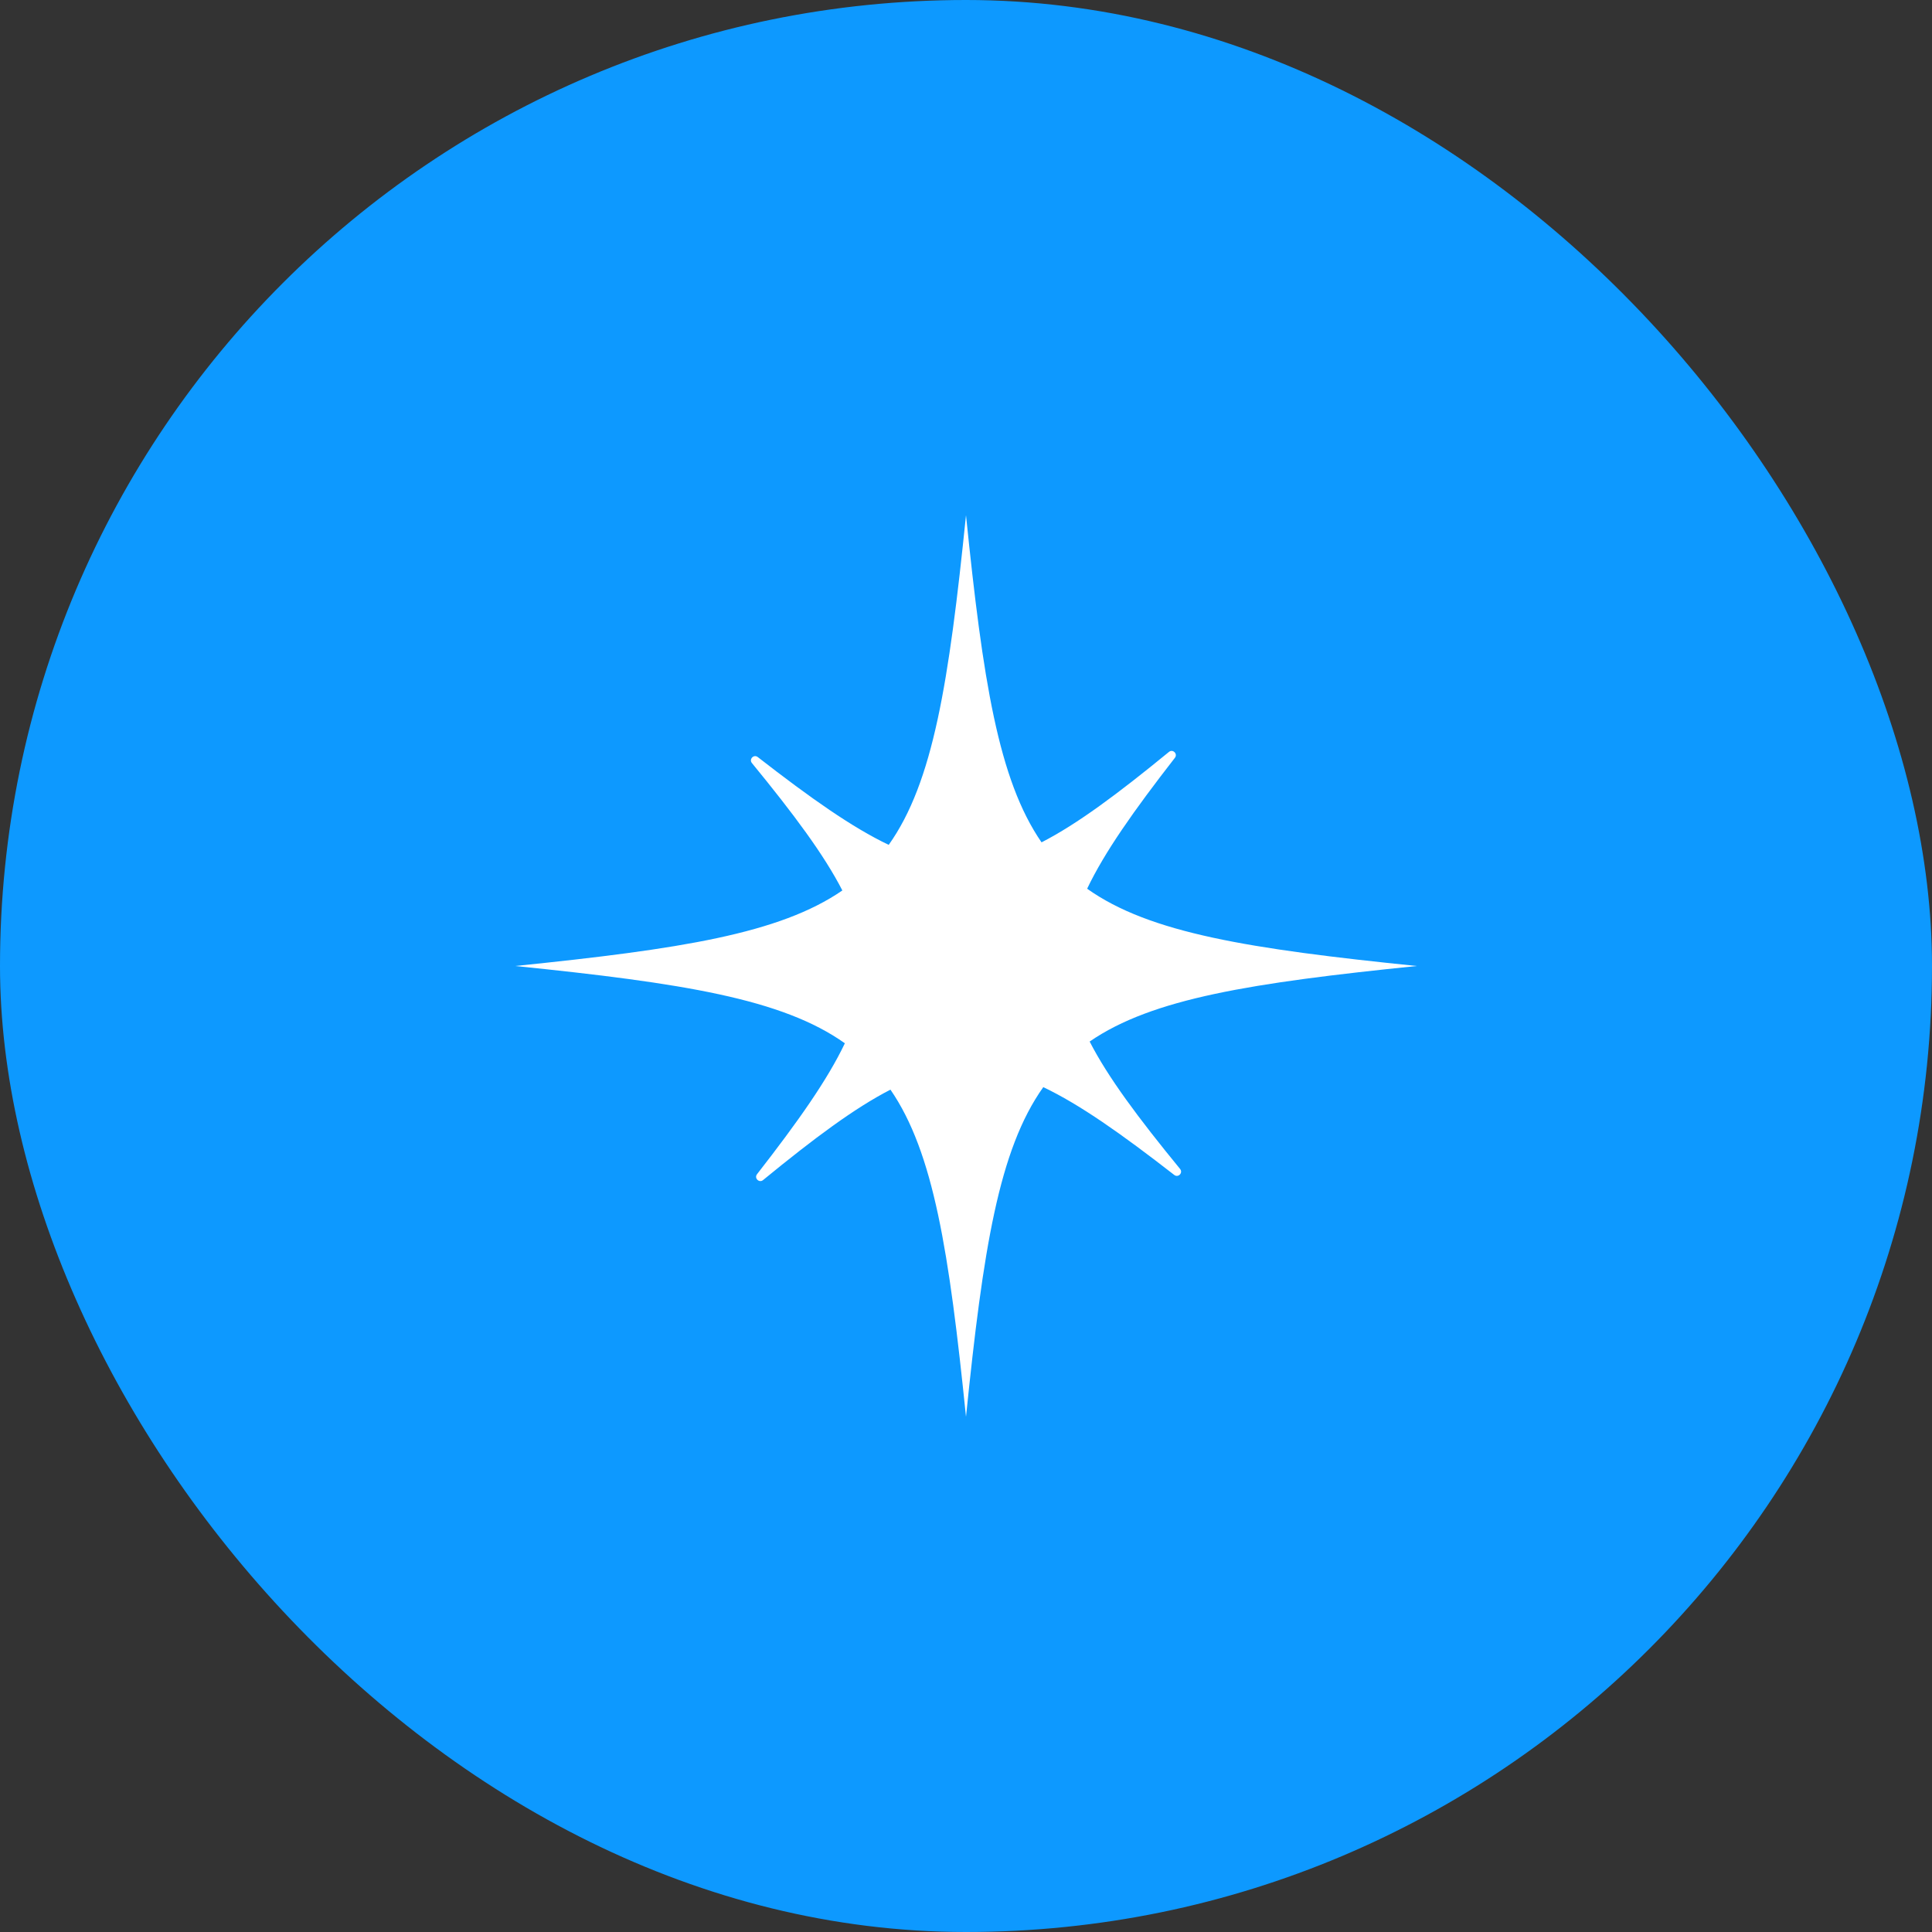 <?xml version="1.0" encoding="UTF-8"?> <svg xmlns="http://www.w3.org/2000/svg" width="30" height="30" viewBox="0 0 30 30" fill="none"><rect x="0" y="0" width="30" height="30" fill="#333333" stroke="none"/> <rect width="30" height="30" rx="15" fill="#0D99FF"></rect> <path d="M16.92 16.173C17.895 15.502 19.437 15.262 22 15C19.403 14.735 17.853 14.491 16.881 13.8C17.151 13.233 17.605 12.589 18.244 11.767C18.292 11.705 18.211 11.626 18.151 11.676C17.355 12.328 16.728 12.795 16.173 13.08C15.502 12.105 15.262 10.563 15 8C14.735 10.597 14.491 12.147 13.8 13.119C13.233 12.849 12.589 12.395 11.767 11.756C11.705 11.707 11.626 11.789 11.676 11.849C12.328 12.645 12.795 13.272 13.08 13.827C12.105 14.498 10.562 14.738 8 15C10.597 15.265 12.147 15.509 13.119 16.2C12.849 16.767 12.395 17.411 11.755 18.233C11.707 18.295 11.789 18.374 11.849 18.324C12.645 17.672 13.272 17.205 13.827 16.92C14.498 17.895 14.738 19.438 15 22C15.265 19.403 15.509 17.853 16.2 16.881C16.767 17.151 17.411 17.605 18.233 18.244C18.295 18.293 18.374 18.212 18.324 18.151C17.672 17.355 17.205 16.728 16.92 16.173Z" fill="white"></path> </svg> 